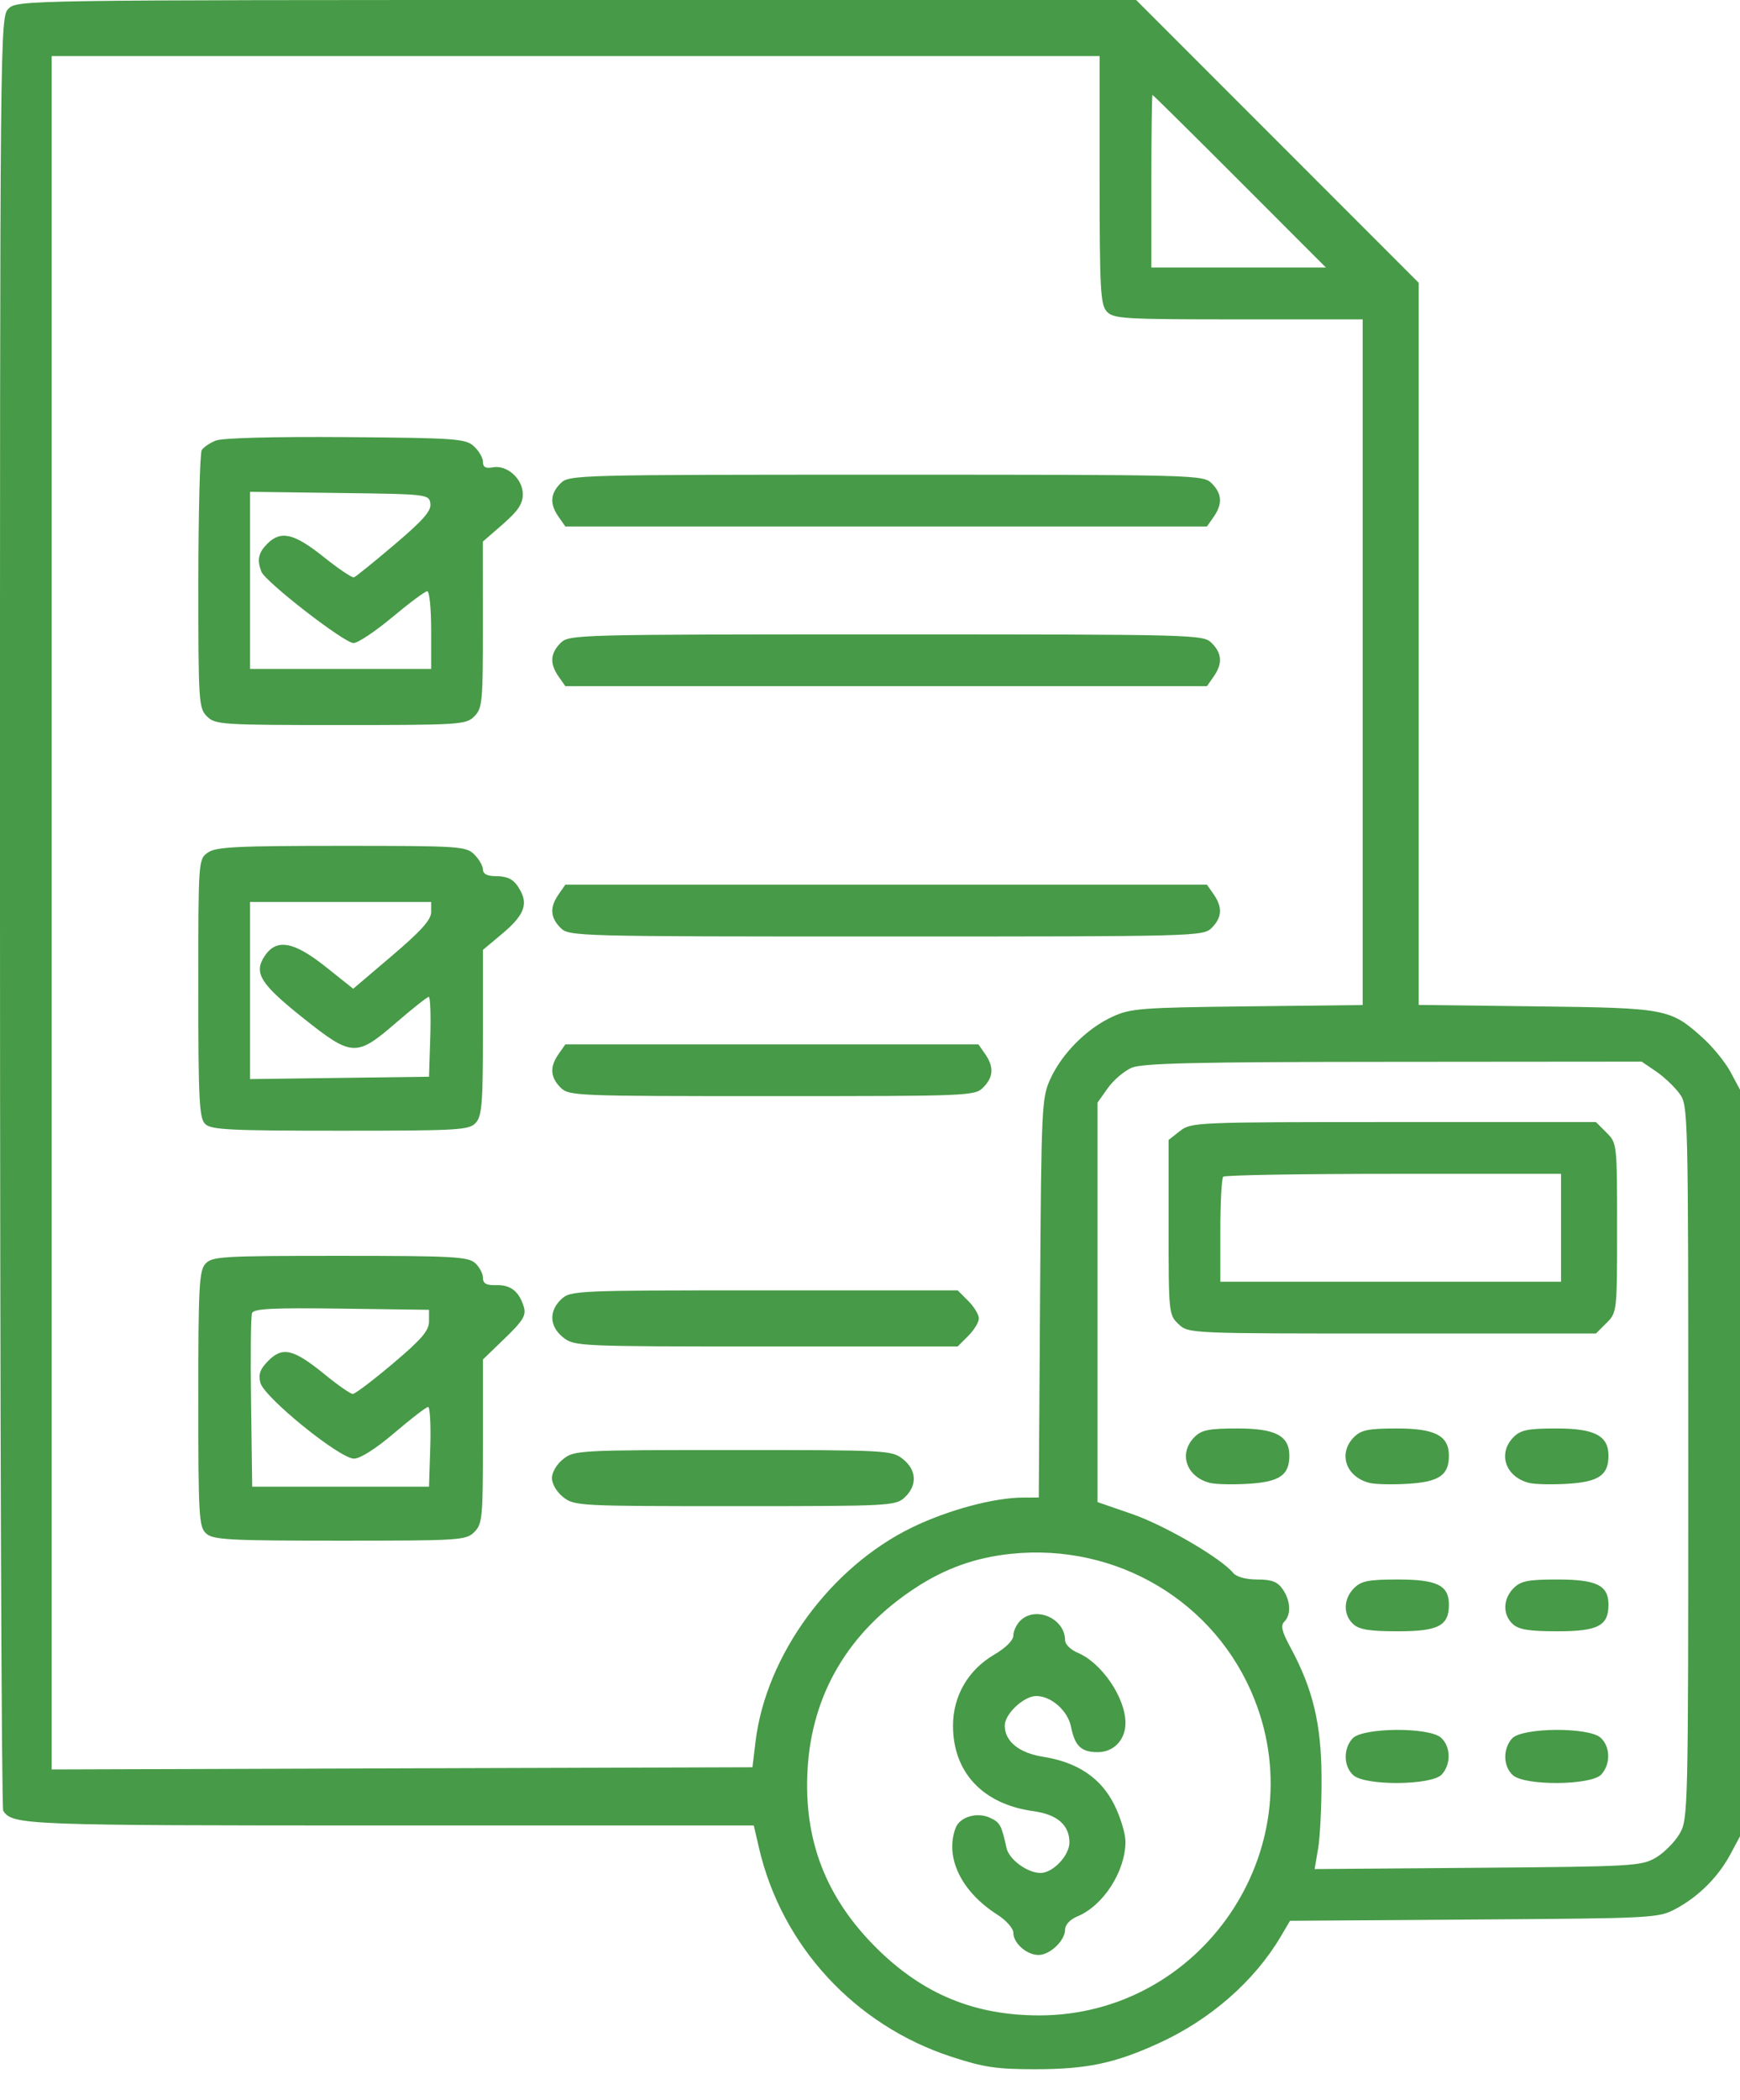 <?xml version="1.0" encoding="UTF-8"?> <svg xmlns="http://www.w3.org/2000/svg" width="34" height="41" viewBox="0 0 34 41" fill="none"><path fill-rule="evenodd" clip-rule="evenodd" d="M0.167 0.169C6.9312e-06 0.336 -0.001 0.449 0 17.801C0.001 27.406 0.029 35.307 0.063 35.358C0.249 35.636 0.46 35.644 7.611 35.644H14.729L14.832 36.087C15.276 37.996 16.704 39.544 18.592 40.16C19.222 40.366 19.475 40.403 20.223 40.403C21.236 40.403 21.782 40.289 22.643 39.895C23.651 39.436 24.513 38.681 25.028 37.809L25.207 37.505L28.803 37.48C32.329 37.456 32.406 37.452 32.747 37.27C33.191 37.032 33.577 36.647 33.814 36.203L34 35.855V28.566V21.277L33.816 20.934C33.716 20.746 33.474 20.448 33.281 20.273C32.638 19.693 32.575 19.681 30.018 19.65L27.722 19.622V12.572V5.522L24.961 2.761L22.2 0H11.268C0.448 0 0.334 0.002 0.167 0.169ZM1.01 17.823V34.55L7.856 34.528L14.703 34.507L14.764 34.001C14.97 32.316 16.231 30.595 17.827 29.822C18.525 29.484 19.418 29.244 19.986 29.241L20.298 29.24L20.323 25.343C20.348 21.576 20.355 21.433 20.528 21.059C20.756 20.565 21.238 20.083 21.732 19.855C22.09 19.689 22.284 19.674 24.373 19.65L26.627 19.624V12.93V6.236H24.196C21.948 6.236 21.755 6.224 21.626 6.082C21.503 5.946 21.487 5.641 21.487 3.511V1.095H11.248H1.01V17.823ZM22.498 3.539V5.224H24.203H25.909L24.225 3.539C23.299 2.612 22.532 1.854 22.52 1.854C22.508 1.854 22.498 2.612 22.498 3.539ZM4.215 8.603C4.1 8.649 3.977 8.733 3.942 8.789C3.907 8.845 3.877 9.999 3.876 11.355C3.875 13.708 3.883 13.827 4.044 13.988C4.204 14.149 4.325 14.157 6.656 14.157C8.987 14.157 9.107 14.149 9.268 13.988C9.425 13.831 9.437 13.708 9.436 12.197L9.435 10.575L9.826 10.235C10.122 9.977 10.216 9.836 10.216 9.65C10.216 9.35 9.906 9.072 9.63 9.125C9.489 9.151 9.437 9.122 9.437 9.018C9.437 8.939 9.357 8.802 9.259 8.713C9.095 8.565 8.911 8.552 6.753 8.535C5.336 8.525 4.341 8.551 4.215 8.603ZM10.953 9.438C10.751 9.64 10.739 9.841 10.916 10.093L11.047 10.28H17.315H23.584L23.715 10.093C23.891 9.841 23.88 9.64 23.677 9.438C23.512 9.272 23.397 9.269 17.315 9.269C11.234 9.269 11.119 9.272 10.953 9.438ZM4.886 11.332V13.061H6.656H8.425V12.303C8.425 11.886 8.391 11.544 8.349 11.544C8.307 11.544 8 11.772 7.667 12.05C7.334 12.328 6.993 12.556 6.908 12.556C6.727 12.556 5.183 11.36 5.107 11.161C5.019 10.931 5.048 10.793 5.223 10.617C5.488 10.353 5.746 10.413 6.322 10.873C6.613 11.106 6.881 11.286 6.917 11.273C6.953 11.26 7.31 10.972 7.709 10.633C8.269 10.158 8.43 9.974 8.41 9.833C8.384 9.651 8.36 9.648 6.635 9.626L4.886 9.603V11.332ZM10.953 12.556C10.751 12.758 10.739 12.959 10.916 13.211L11.047 13.398H17.315H23.584L23.715 13.211C23.891 12.959 23.88 12.758 23.677 12.556C23.512 12.39 23.397 12.387 17.315 12.387C11.234 12.387 11.119 12.39 10.953 12.556ZM4.062 16.647C3.876 16.778 3.875 16.79 3.875 19.296C3.875 21.471 3.893 21.831 4.008 21.945C4.122 22.06 4.48 22.078 6.649 22.078C8.972 22.078 9.168 22.066 9.297 21.923C9.417 21.791 9.437 21.539 9.437 20.158V18.547L9.809 18.235C10.221 17.892 10.318 17.674 10.178 17.408C10.055 17.173 9.945 17.109 9.668 17.107C9.519 17.106 9.437 17.061 9.437 16.98C9.437 16.91 9.361 16.777 9.268 16.684C9.107 16.524 8.987 16.516 6.675 16.516C4.616 16.516 4.221 16.536 4.062 16.647ZM10.916 17.462C10.739 17.714 10.751 17.915 10.953 18.117C11.119 18.283 11.234 18.286 17.315 18.286C23.397 18.286 23.512 18.283 23.677 18.117C23.88 17.915 23.891 17.714 23.715 17.462L23.584 17.274H17.315H11.047L10.916 17.462ZM4.886 19.341V21.07L6.635 21.047L8.383 21.024L8.408 20.245C8.421 19.816 8.408 19.465 8.378 19.465C8.348 19.465 8.06 19.693 7.738 19.971C6.961 20.641 6.879 20.637 5.929 19.882C5.087 19.212 4.954 19 5.169 18.671C5.4 18.32 5.736 18.378 6.367 18.88L6.902 19.306L7.664 18.658C8.226 18.18 8.425 17.959 8.425 17.811V17.611H6.656H4.886V19.341ZM10.916 20.579C10.739 20.832 10.751 21.032 10.953 21.235C11.117 21.399 11.234 21.403 15.082 21.403C18.931 21.403 19.048 21.399 19.211 21.235C19.414 21.032 19.425 20.832 19.249 20.579L19.118 20.392H15.082H11.047L10.916 20.579ZM22.11 20.85C21.966 20.912 21.757 21.091 21.646 21.247L21.445 21.53V25.429V29.329L22.13 29.566C22.767 29.787 23.856 30.422 24.098 30.714C24.163 30.791 24.346 30.841 24.568 30.841C24.849 30.841 24.962 30.884 25.063 31.029C25.219 31.251 25.233 31.527 25.095 31.665C25.02 31.74 25.048 31.858 25.215 32.166C25.657 32.983 25.82 33.667 25.823 34.717C25.825 35.25 25.795 35.868 25.757 36.09L25.688 36.495L28.875 36.47C31.904 36.446 32.076 36.436 32.354 36.273C32.514 36.179 32.723 35.97 32.817 35.81C32.986 35.523 32.989 35.407 32.989 28.551C32.989 21.614 32.988 21.583 32.812 21.346C32.715 21.215 32.511 21.023 32.358 20.919L32.079 20.729L27.225 20.733C23.339 20.735 22.319 20.759 22.11 20.85ZM23.057 22.084L22.835 22.258V23.965C22.835 25.64 22.838 25.675 23.03 25.855C23.224 26.038 23.235 26.038 27.205 26.038H31.185L31.392 25.831C31.597 25.626 31.598 25.614 31.598 23.974C31.598 22.333 31.597 22.321 31.392 22.116L31.185 21.909H27.232C23.36 21.909 23.274 21.913 23.057 22.084ZM23.902 22.976C23.871 23.007 23.846 23.481 23.846 24.03V25.027H27.174H30.503V23.974V22.92H27.231C25.431 22.92 23.933 22.945 23.902 22.976ZM4.015 24.675C3.891 24.811 3.875 25.12 3.875 27.317C3.875 29.619 3.887 29.814 4.029 29.943C4.165 30.066 4.472 30.083 6.641 30.083C8.987 30.083 9.107 30.075 9.268 29.914C9.425 29.758 9.437 29.633 9.437 28.145V26.544L9.866 26.13C10.222 25.787 10.285 25.683 10.236 25.519C10.145 25.216 9.978 25.084 9.694 25.093C9.501 25.098 9.437 25.063 9.437 24.95C9.437 24.868 9.367 24.737 9.283 24.661C9.147 24.538 8.837 24.521 6.641 24.521C4.339 24.521 4.144 24.533 4.015 24.675ZM10.969 25.367C10.72 25.6 10.735 25.902 11.007 26.116C11.224 26.287 11.313 26.291 14.971 26.291H18.713L18.92 26.084C19.034 25.97 19.127 25.817 19.127 25.743C19.127 25.669 19.034 25.516 18.92 25.402L18.713 25.195H14.934C11.246 25.195 11.149 25.2 10.969 25.367ZM4.925 25.639C4.901 25.699 4.893 26.486 4.906 27.389L4.928 29.029H6.656H8.383L8.408 28.25C8.421 27.821 8.402 27.471 8.365 27.472C8.329 27.472 8.034 27.699 7.709 27.976C7.35 28.283 7.041 28.48 6.918 28.481C6.639 28.482 5.159 27.284 5.087 26.997C5.045 26.832 5.083 26.73 5.246 26.567C5.524 26.289 5.738 26.342 6.347 26.838C6.603 27.047 6.849 27.218 6.894 27.218C6.938 27.218 7.292 26.95 7.679 26.623C8.24 26.149 8.383 25.982 8.383 25.801V25.575L6.675 25.552C5.334 25.534 4.958 25.552 4.925 25.639ZM23.34 28.06C23.023 28.378 23.179 28.838 23.643 28.955C23.757 28.983 24.1 28.991 24.406 28.971C25.005 28.933 25.194 28.802 25.194 28.424C25.194 28.034 24.924 27.892 24.183 27.892C23.621 27.892 23.481 27.92 23.34 28.06ZM26.458 28.06C26.141 28.378 26.297 28.838 26.761 28.955C26.875 28.983 27.218 28.991 27.524 28.971C28.123 28.933 28.312 28.802 28.312 28.424C28.312 28.034 28.042 27.892 27.301 27.892C26.739 27.892 26.599 27.92 26.458 28.06ZM29.576 28.06C29.259 28.378 29.415 28.838 29.879 28.955C29.993 28.983 30.336 28.991 30.642 28.971C31.241 28.933 31.43 28.802 31.43 28.424C31.43 28.034 31.16 27.892 30.419 27.892C29.857 27.892 29.716 27.92 29.576 28.06ZM11.007 28.488C10.879 28.588 10.785 28.747 10.785 28.861C10.785 28.975 10.879 29.134 11.007 29.234C11.223 29.404 11.32 29.409 14.362 29.409C17.398 29.409 17.5 29.403 17.679 29.237C17.928 29.004 17.913 28.702 17.641 28.488C17.426 28.318 17.328 28.313 14.324 28.313C11.32 28.313 11.222 28.318 11.007 28.488ZM19.759 30.339C19.069 30.41 18.472 30.622 17.89 31.003C16.588 31.853 15.865 33.068 15.78 34.549C15.701 35.932 16.139 37.062 17.138 38.048C18.041 38.939 19.043 39.352 20.307 39.352C23.472 39.352 25.674 36.128 24.516 33.19C23.764 31.282 21.834 30.126 19.759 30.339ZM26.458 31.01C26.248 31.22 26.242 31.53 26.444 31.713C26.562 31.82 26.766 31.852 27.316 31.852C28.106 31.852 28.312 31.745 28.312 31.332C28.312 30.955 28.08 30.841 27.315 30.841C26.739 30.841 26.599 30.869 26.458 31.01ZM29.576 31.01C29.366 31.22 29.359 31.53 29.562 31.713C29.68 31.82 29.884 31.852 30.433 31.852C31.224 31.852 31.43 31.745 31.43 31.332C31.43 30.955 31.198 30.841 30.433 30.841C29.857 30.841 29.717 30.869 29.576 31.01ZM19.934 31.648C19.861 31.721 19.801 31.85 19.801 31.935C19.801 32.029 19.653 32.176 19.424 32.31C18.916 32.608 18.622 33.117 18.622 33.696C18.622 34.608 19.206 35.229 20.192 35.364C20.658 35.428 20.897 35.635 20.897 35.975C20.897 36.23 20.574 36.571 20.333 36.571C20.076 36.571 19.718 36.309 19.668 36.085C19.567 35.628 19.542 35.584 19.337 35.49C19.09 35.378 18.756 35.478 18.675 35.687C18.456 36.258 18.777 36.931 19.485 37.383C19.662 37.496 19.801 37.653 19.801 37.739C19.801 37.942 20.062 38.172 20.293 38.172C20.517 38.172 20.812 37.891 20.812 37.677C20.812 37.582 20.91 37.478 21.055 37.418C21.56 37.209 21.992 36.536 21.992 35.958C21.992 35.804 21.894 35.48 21.773 35.238C21.513 34.717 21.055 34.408 20.381 34.302C19.912 34.228 19.633 34.001 19.633 33.693C19.633 33.465 20.006 33.116 20.25 33.116C20.541 33.116 20.866 33.404 20.928 33.717C21.004 34.094 21.128 34.212 21.45 34.212C21.763 34.212 21.992 33.971 21.992 33.642C21.992 33.149 21.525 32.464 21.055 32.27C20.922 32.214 20.812 32.106 20.812 32.029C20.812 31.6 20.233 31.348 19.934 31.648ZM26.429 33.944C26.245 34.148 26.252 34.489 26.444 34.662C26.677 34.873 27.978 34.862 28.173 34.648C28.357 34.444 28.35 34.104 28.158 33.93C27.925 33.719 26.623 33.73 26.429 33.944ZM29.547 33.944C29.363 34.148 29.37 34.489 29.562 34.662C29.795 34.873 31.096 34.862 31.29 34.648C31.475 34.444 31.468 34.104 31.276 33.93C31.043 33.719 29.741 33.73 29.547 33.944Z" fill="#479A47"></path></svg> 